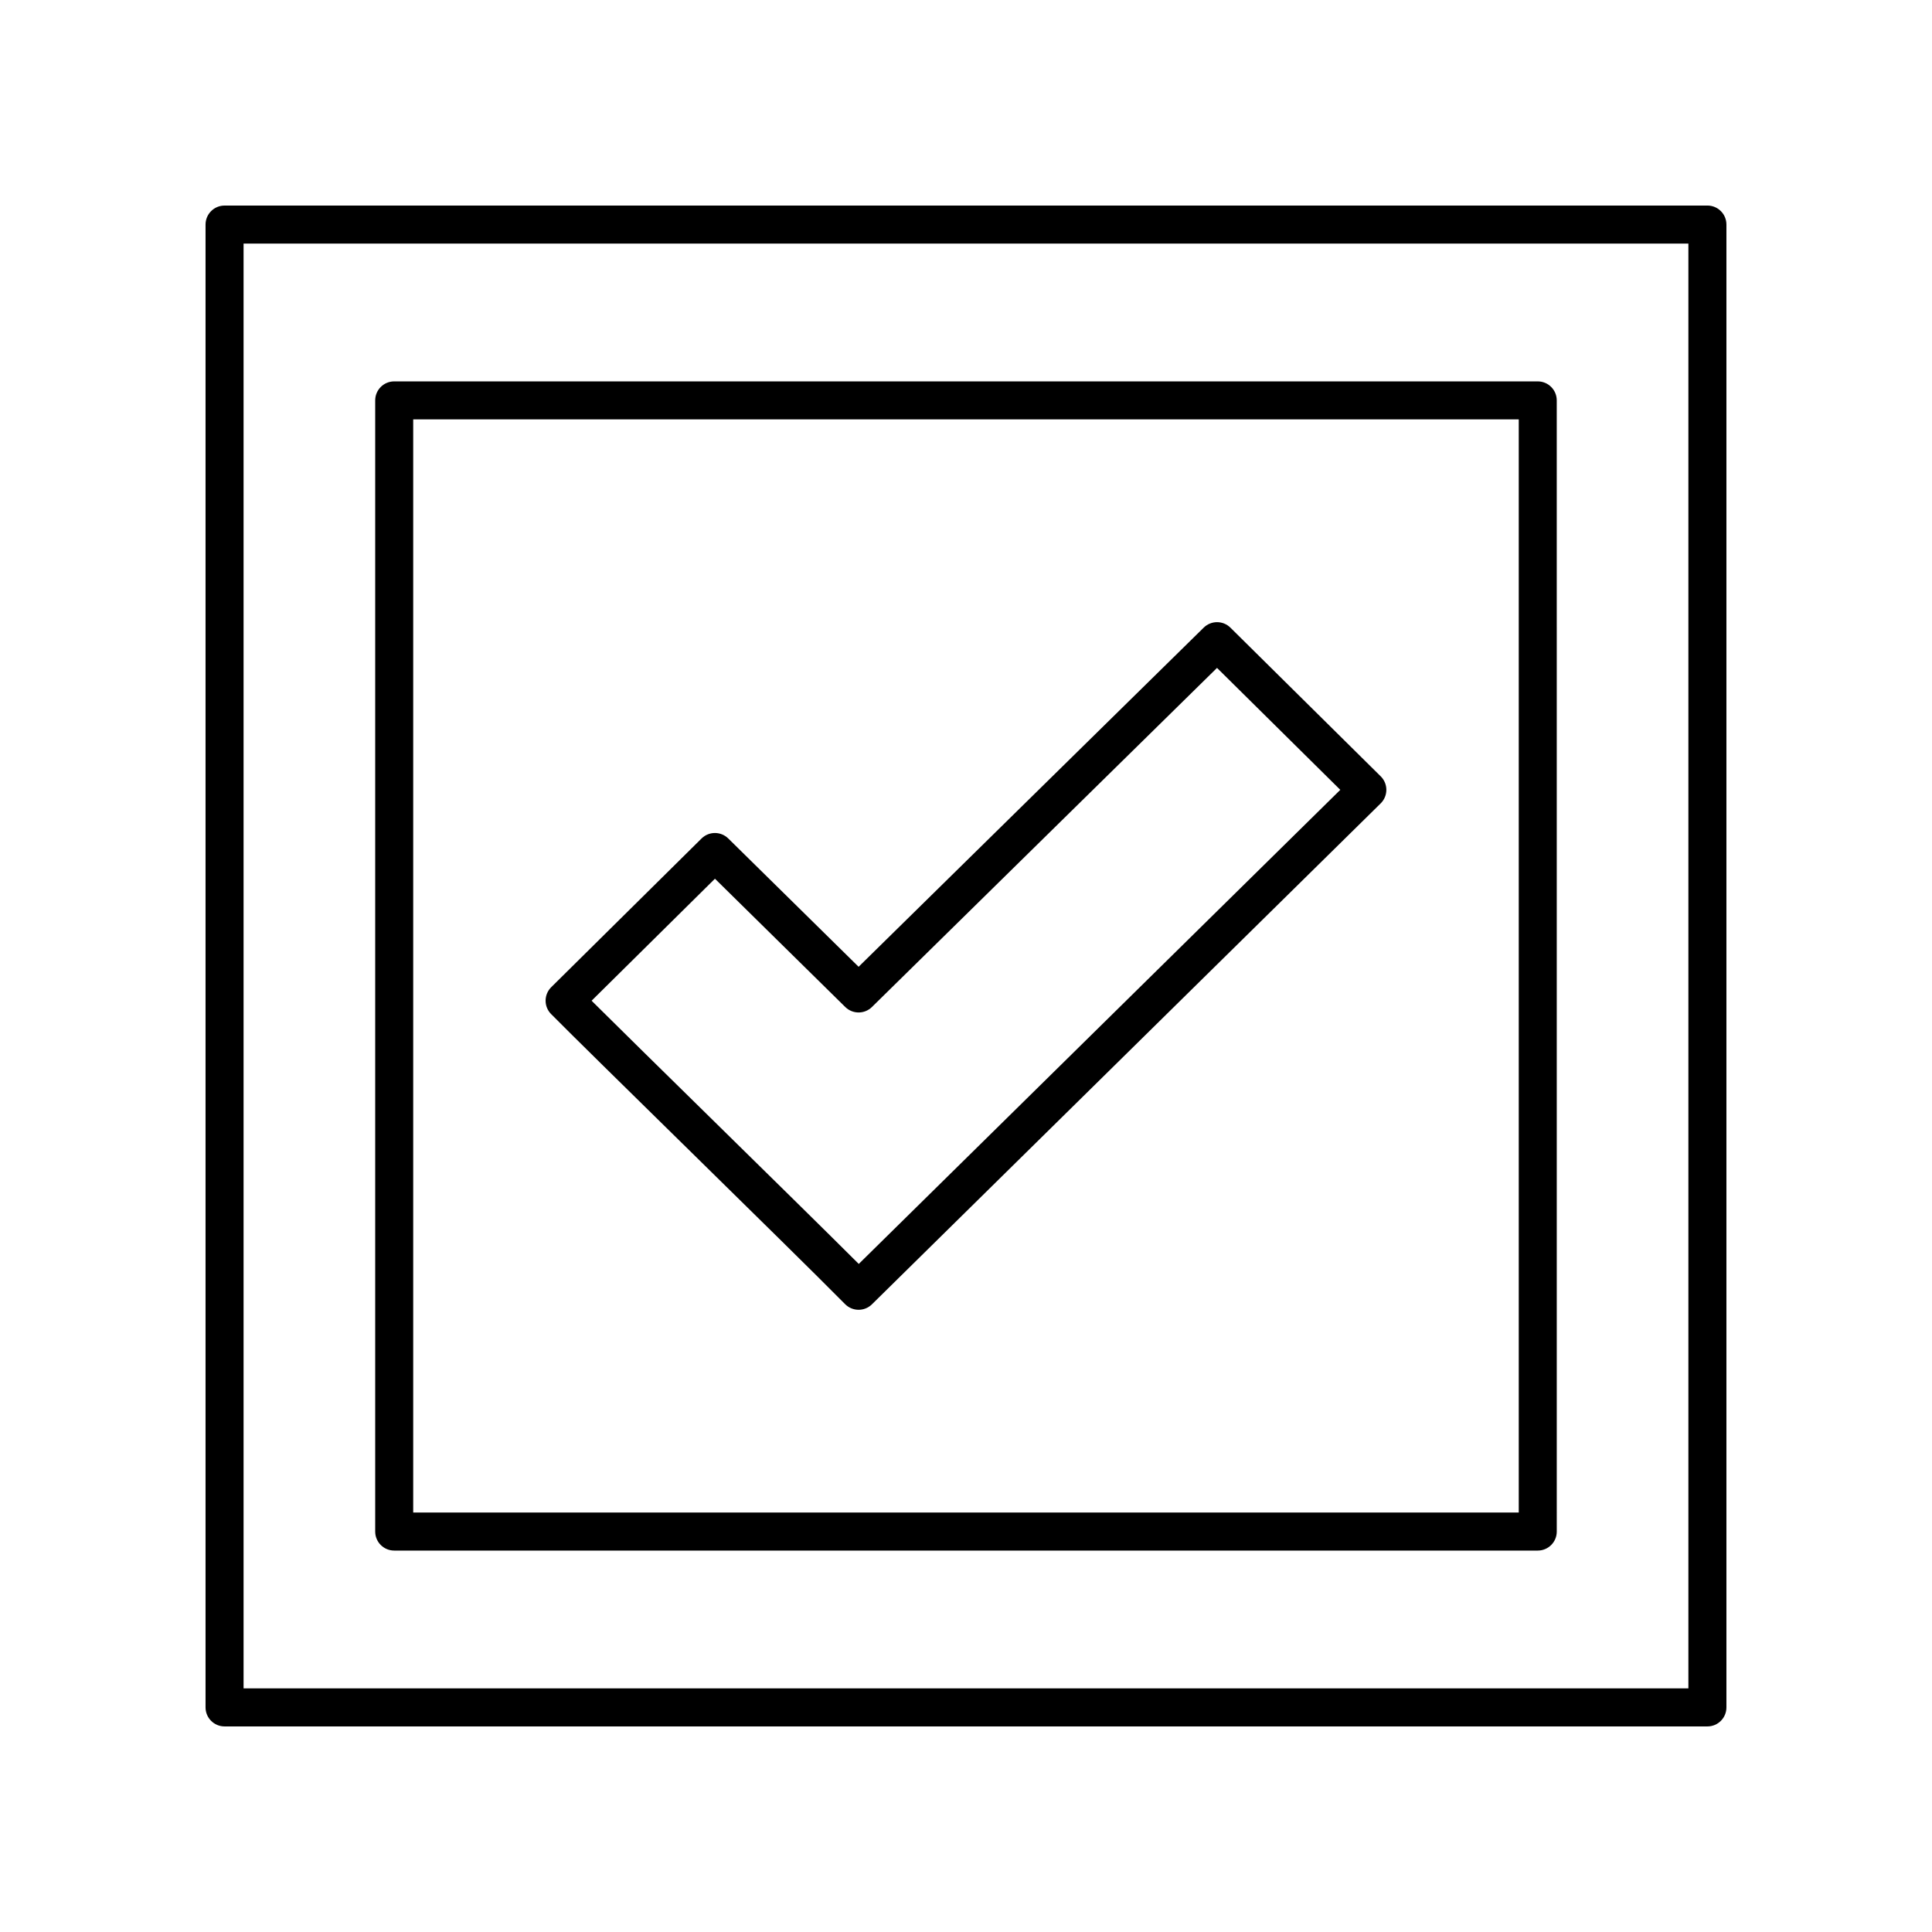 <?xml version="1.0" encoding="UTF-8"?>
<!-- Uploaded to: SVG Find, www.svgrepo.com, Generator: SVG Find Mixer Tools -->
<svg fill="#000000" width="800px" height="800px" version="1.1" viewBox="144 144 512 512" xmlns="http://www.w3.org/2000/svg">
 <g>
  <path d="m203.51 601.52h392.97c2.781 0 5.039-2.254 5.039-5.039v-392.97c0-2.781-2.254-5.039-5.039-5.039l-392.97 0.004c-2.781 0-5.039 2.254-5.039 5.039v392.97c0.004 2.777 2.258 5.035 5.039 5.035zm5.039-392.97h382.89v382.89h-382.89z"/>
  <path d="m551.52 245.07h-303.05c-2.781 0-5.039 2.254-5.039 5.039v299.77c0 2.781 2.254 5.039 5.039 5.039h303.05c2.781 0 5.039-2.254 5.039-5.039l-0.004-299.77c0-2.781-2.254-5.039-5.039-5.039zm-5.035 299.77h-292.98v-289.7h292.98z"/>
  <path d="m325.09 447.29c17.586 17.27 35.77 35.125 42.863 42.316 0.988 1 2.285 1.5 3.586 1.5 1.277 0 2.555-0.48 3.535-1.449l134.82-132.75c0.961-0.945 1.5-2.234 1.504-3.586 0.004-1.344-0.535-2.641-1.496-3.586l-39.828-39.398c-1.957-1.938-5.109-1.941-7.074-0.012l-91.461 89.883-34.547-34.008c-1.965-1.93-5.117-1.93-7.078 0.012l-39.828 39.398c-1.977 1.957-1.996 5.144-0.039 7.125 5.269 5.324 19.73 19.523 35.039 34.555zm8.379-70.422 34.535 34c1.965 1.93 5.106 1.93 7.066 0.004l91.453-89.871 32.668 32.316-127.61 125.64c-8.602-8.59-24.238-23.941-39.426-38.859-12.598-12.367-24.617-24.176-31.375-30.895z"/>
 </g>
</svg>